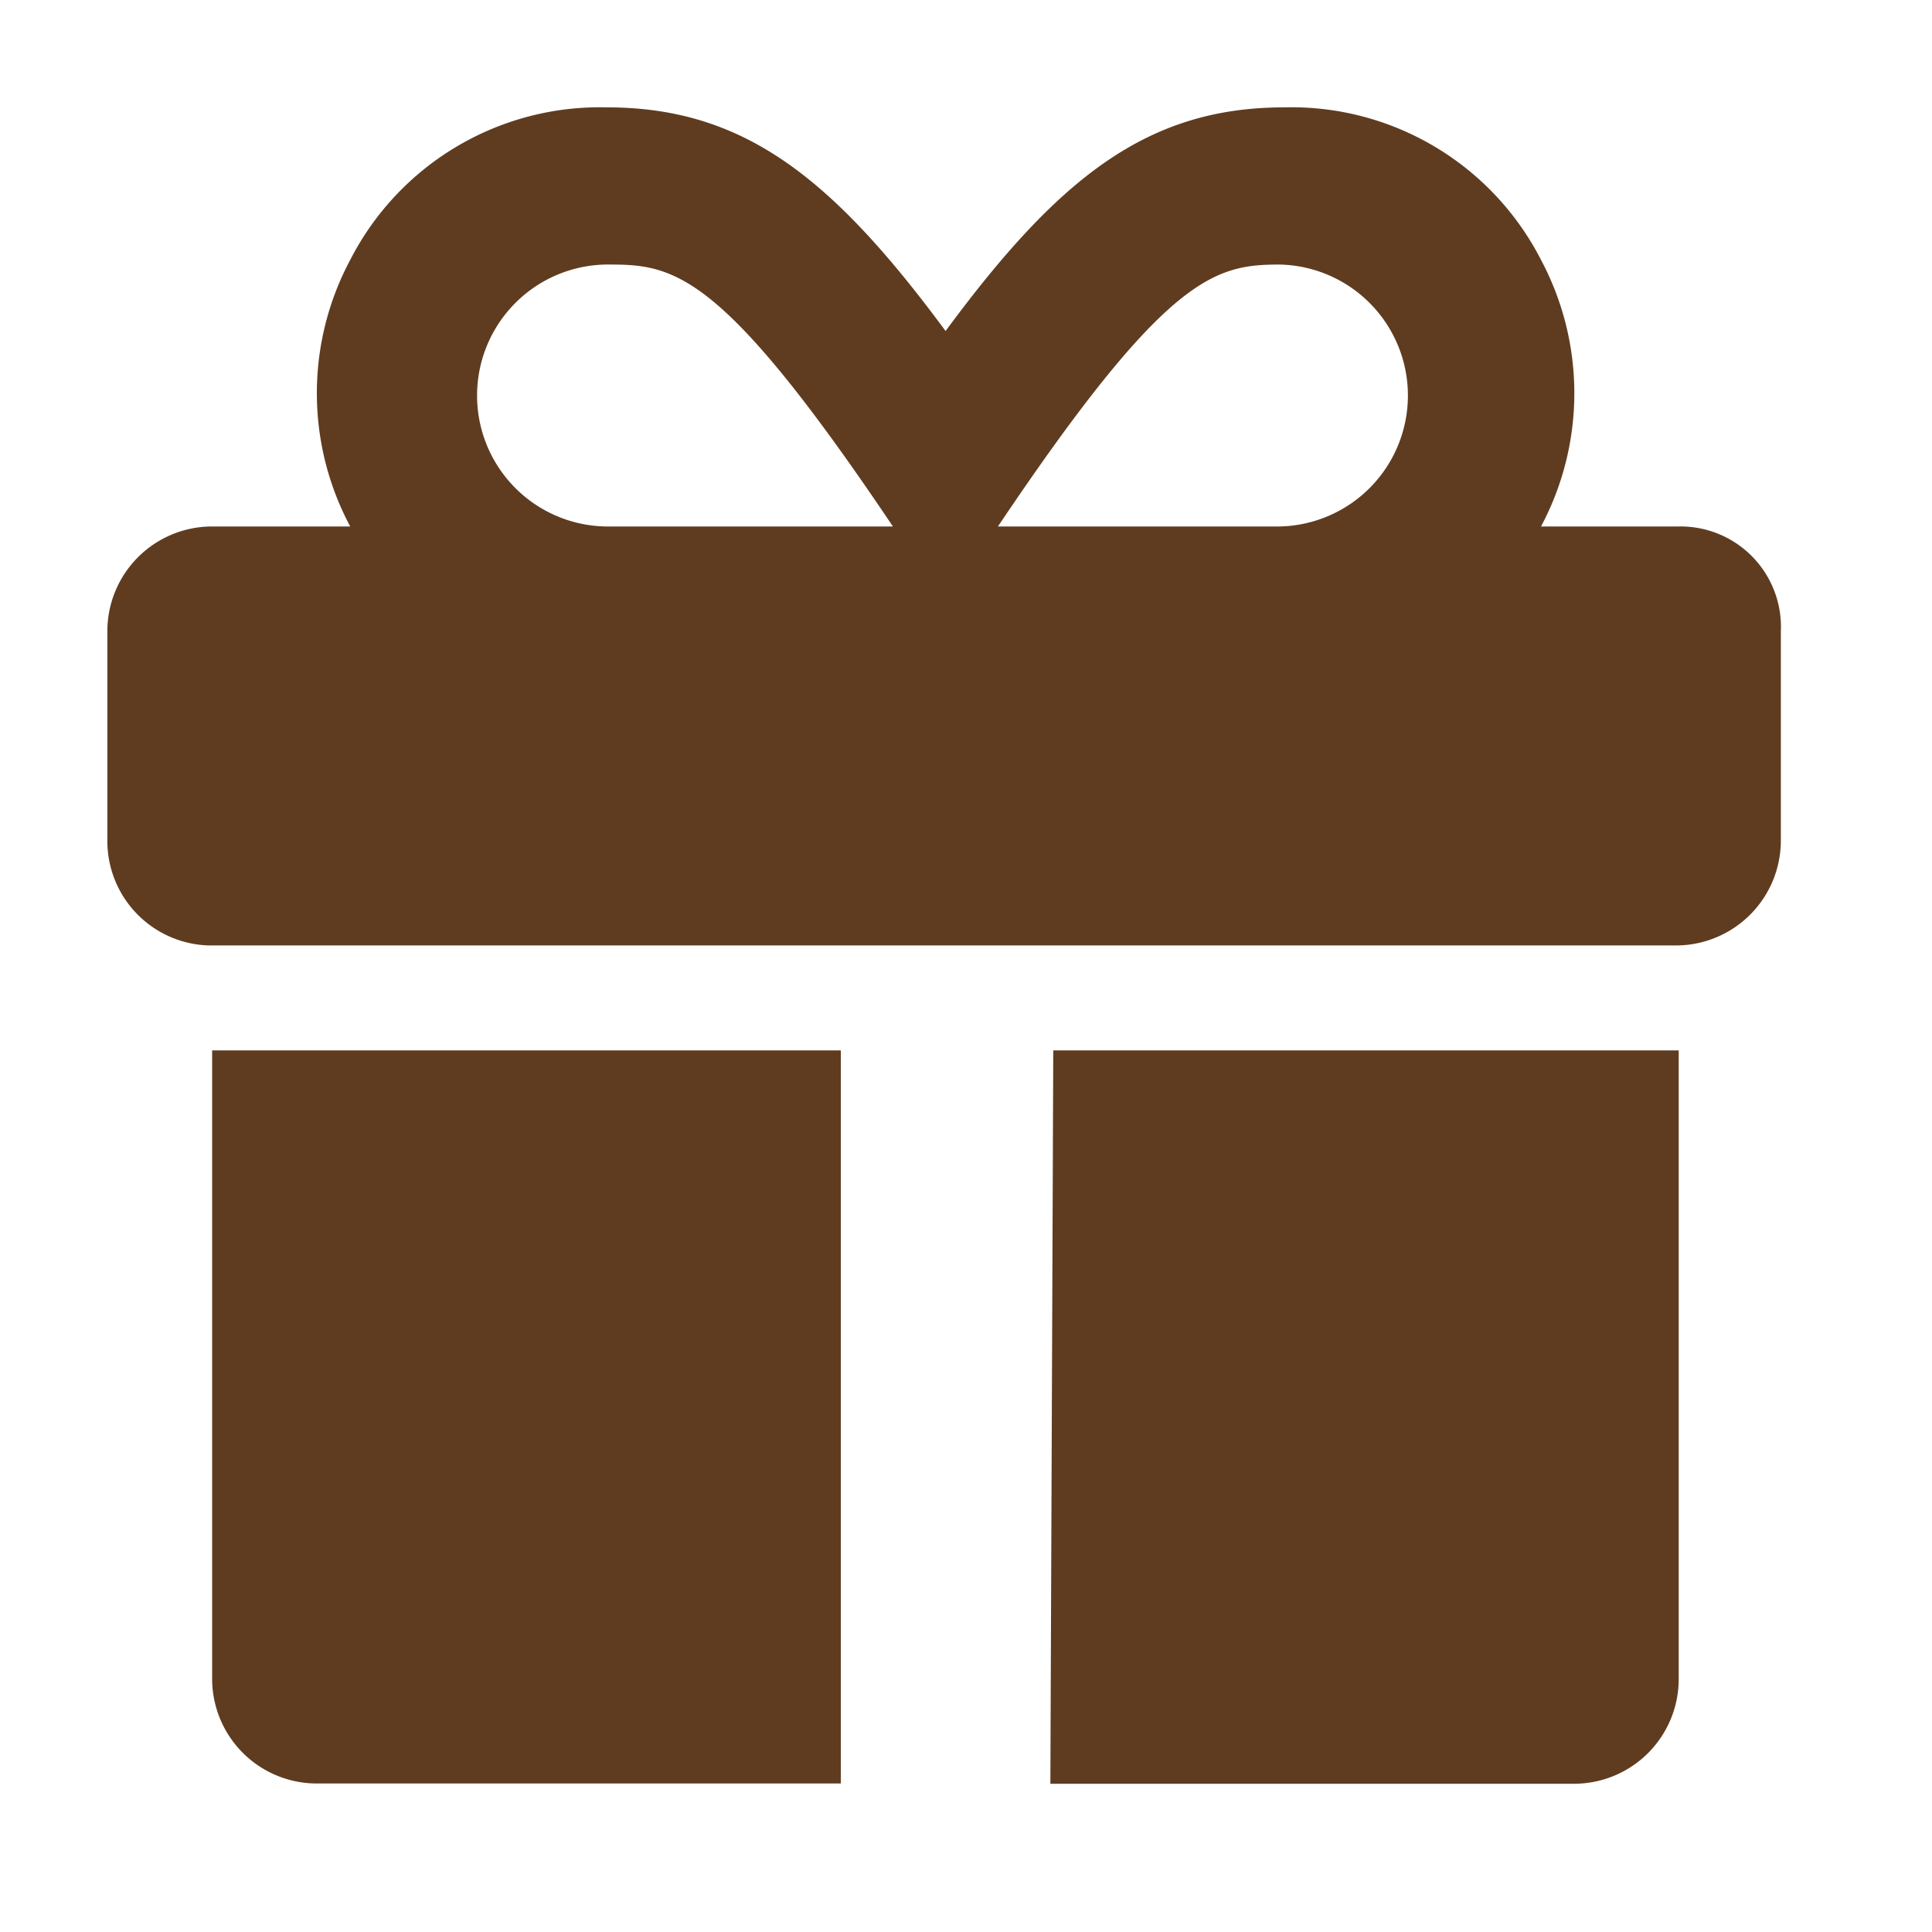 <svg xmlns="http://www.w3.org/2000/svg" width="30" height="30" viewBox="0 0 30 30"><g><path d="M3.294 26.067a1.626 1.626 0 0 0 1.627 1.627h8.135V16.31H3.294ZM26.067 8.175h-2.138a4.4 4.4 0 0 0 0-4.139 4.354 4.354 0 0 0-3.984-2.369c-2.125 0-3.5 1.084-5.262 3.473-1.765-2.389-3.137-3.473-5.263-3.473a4.355 4.355 0 0 0-3.982 2.369 4.394 4.394 0 0 0 0 4.139H3.294a1.627 1.627 0 0 0-1.627 1.627v3.254a1.622 1.622 0 0 0 1.581 1.625h22.778a1.63 1.63 0 0 0 1.627-1.625V9.802a1.559 1.559 0 0 0-1.586-1.627Zm-16.58 0a2.034 2.034 0 1 1 0-4.067c1.012 0 1.759.168 4.378 4.067Zm10.382 0h-4.373c2.618-3.9 3.365-4.067 4.377-4.067a2.034 2.034 0 0 1 0 4.067ZM16.31 27.698h8.135a1.626 1.626 0 0 0 1.622-1.631V16.31h-9.712Z" fill="#5f3c20"/></g></svg>